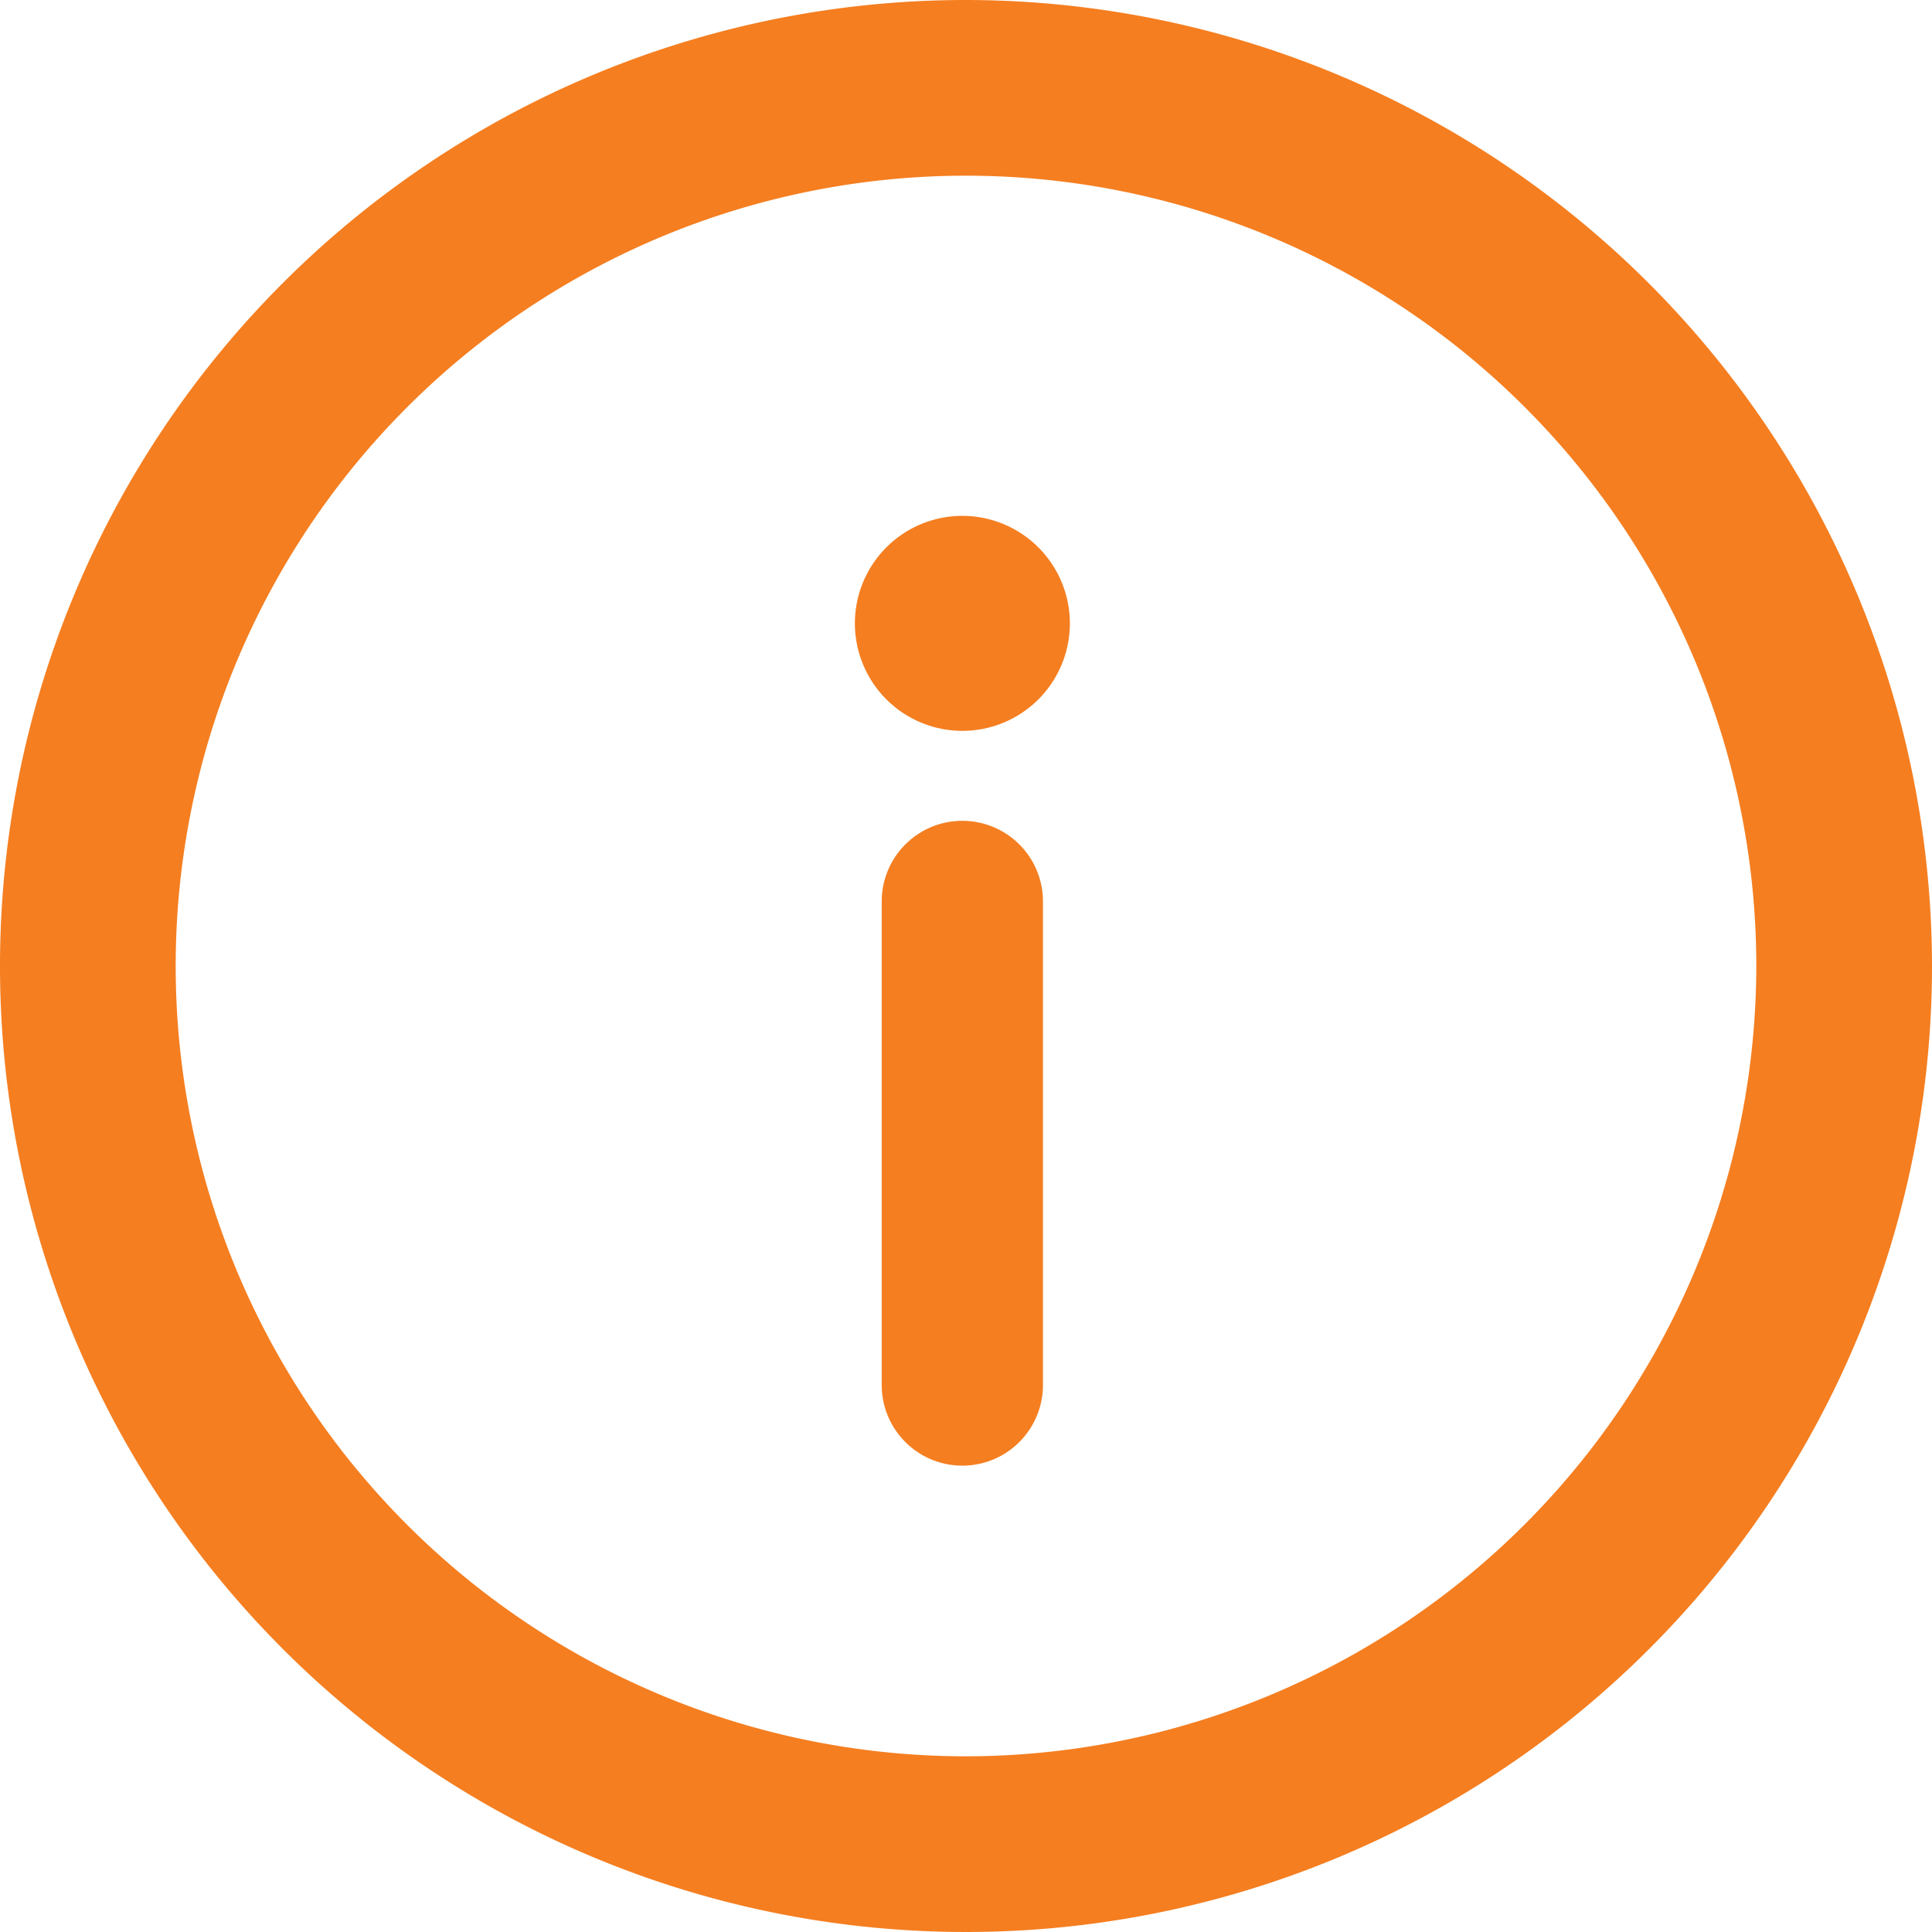 <svg xmlns="http://www.w3.org/2000/svg" width="20.31" height="20.31" viewBox="0 0 20.31 20.31"><defs><style>.a{fill:#f57e20;}</style></defs><g transform="translate(0.587)"><path class="a" d="M10.155,0A10.155,10.155,0,1,0,20.31,10.155,10.166,10.166,0,0,0,10.155,0Zm0,18.463a8.308,8.308,0,1,1,8.308-8.308A8.318,8.318,0,0,1,10.155,18.463Z" transform="translate(-0.587)"/><path class="a" d="M146.132,70a1.13,1.13,0,1,0,1.13,1.13A1.131,1.131,0,0,0,146.132,70Z" transform="translate(-136.602 -64.577)"/><path class="a" d="M150.847,140a.847.847,0,0,0-.847.847v5.084a.847.847,0,1,0,1.695,0v-5.084A.847.847,0,0,0,150.847,140Z" transform="translate(-141.318 -131.371)"/></g></svg>